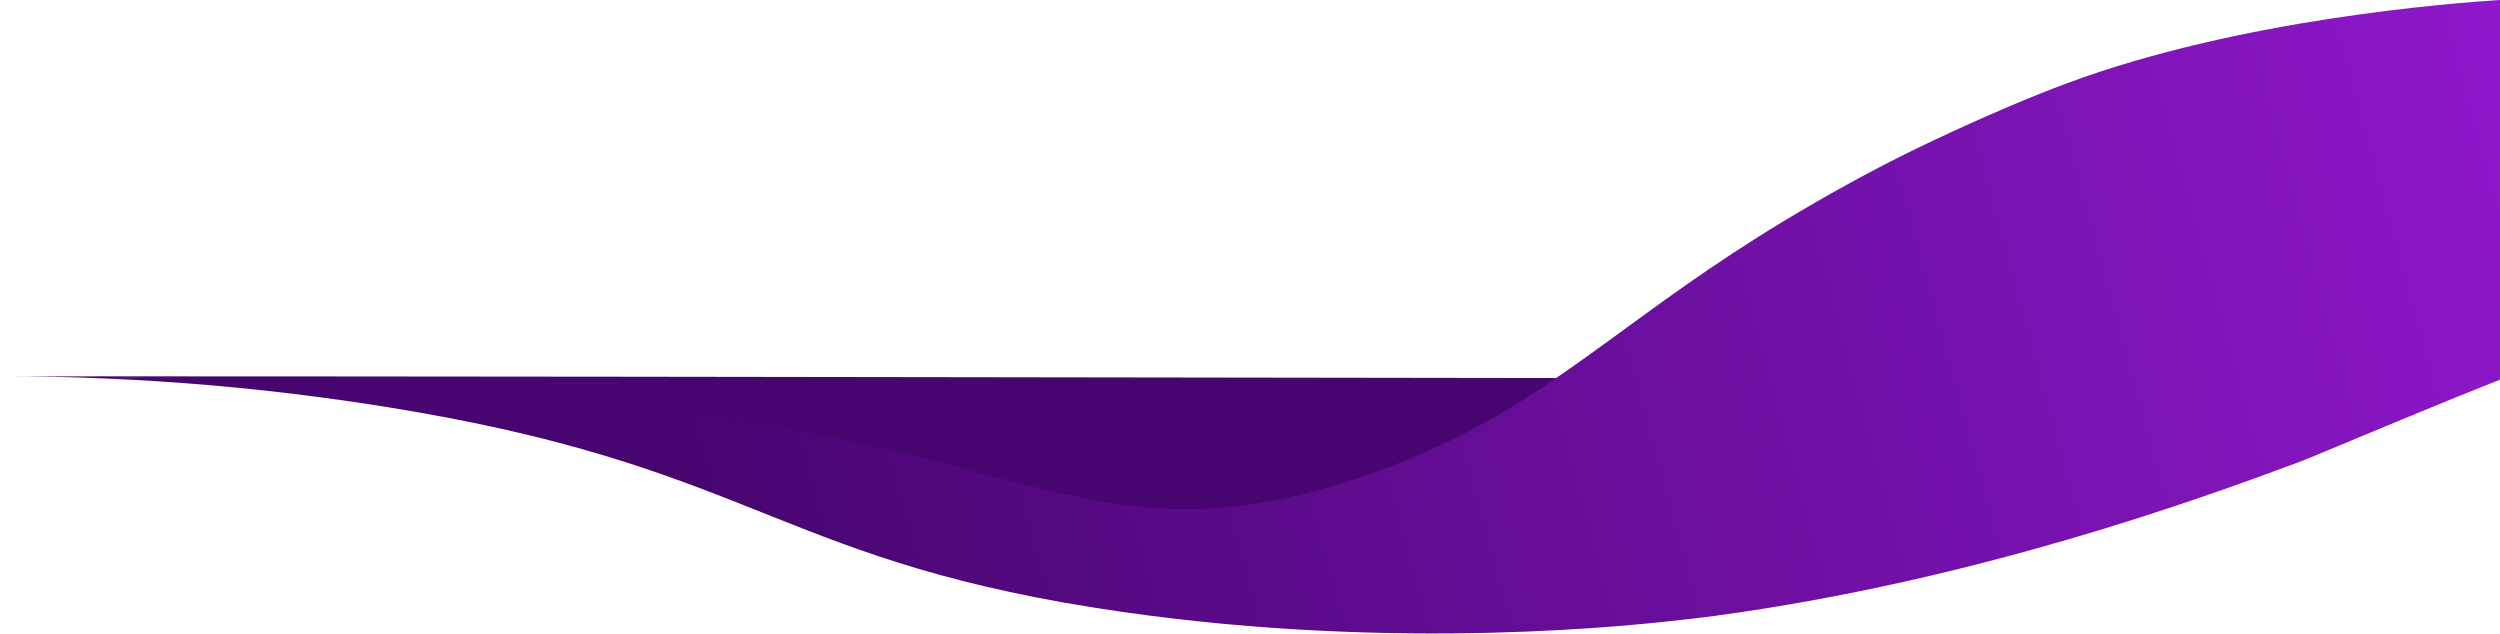 <?xml version="1.0" encoding="utf-8"?><!--Generator: Adobe Illustrator 25.2.1, SVG Export Plug-In . SVG Version: 6.00 Build 0)--><svg version="1.1" id="Layer_1" xmlns="http://www.w3.org/2000/svg" xmlns:xlink="http://www.w3.org/1999/xlink" x="0px" y="0px" viewBox="0 0 1920 487" style="enable-background:new 0 0 1920 487;" xml:space="preserve"><style type="text/css">.st0{fill:#46056F;}
	.st1{fill:url(#SVGID_1_);}</style><path class="st0" d="M0,289c640,0,1280.5,2,1920.5,2c-33.8,12.9-80.4,29.8-136.5,47.5c-58.7,18.5-216.2,67.4-402.5,90.5
	c-69.5,8.6-294.1,32.4-576-16c-205.7-35.3-242-74.8-459-104C200.8,289.4,79,289,0,289z"/><linearGradient id="SVGID_1_" gradientUnits="userSpaceOnUse" x1="521.12" y1="61.87" x2="2076.82" y2="485.25" gradientTransform="matrix(1 0 0 -1 0 488)"><stop offset="0" style="stop-color:#46056F"/><stop offset="1" style="stop-color:#951AD4"/></linearGradient><path class="st1" d="M0,289c91,0,125.3,1.2,215.5,4c105.6,3.3,211.7,6.7,338,27c232.9,37.4,296.9,94.3,441,61
	c54.8-12.7,99.6-33.2,117.2-41.7c91.2-43.8,146.3-101.9,258.1-169.4c33.5-20.2,64-36.9,93.3-51.5c0,0,64.2-32.1,124.5-54.5
	c132.7-49.3,294.6-61.4,333-64c0.3,97,0.6,194,1,291c-1.2,0.5-3.8,1.5-5,2c-80.9,32.4-139.6,57.8-151,62
	c-74.6,27.7-247,90.8-448,118c-5.3,0.7-11.7,1.6-19.3,2.4c-42.6,5-223,25.3-436.7-5.4c-258-37.1-278.4-107.1-539-153
	C216.1,298.2,108.1,288.9,0,289z"/></svg>